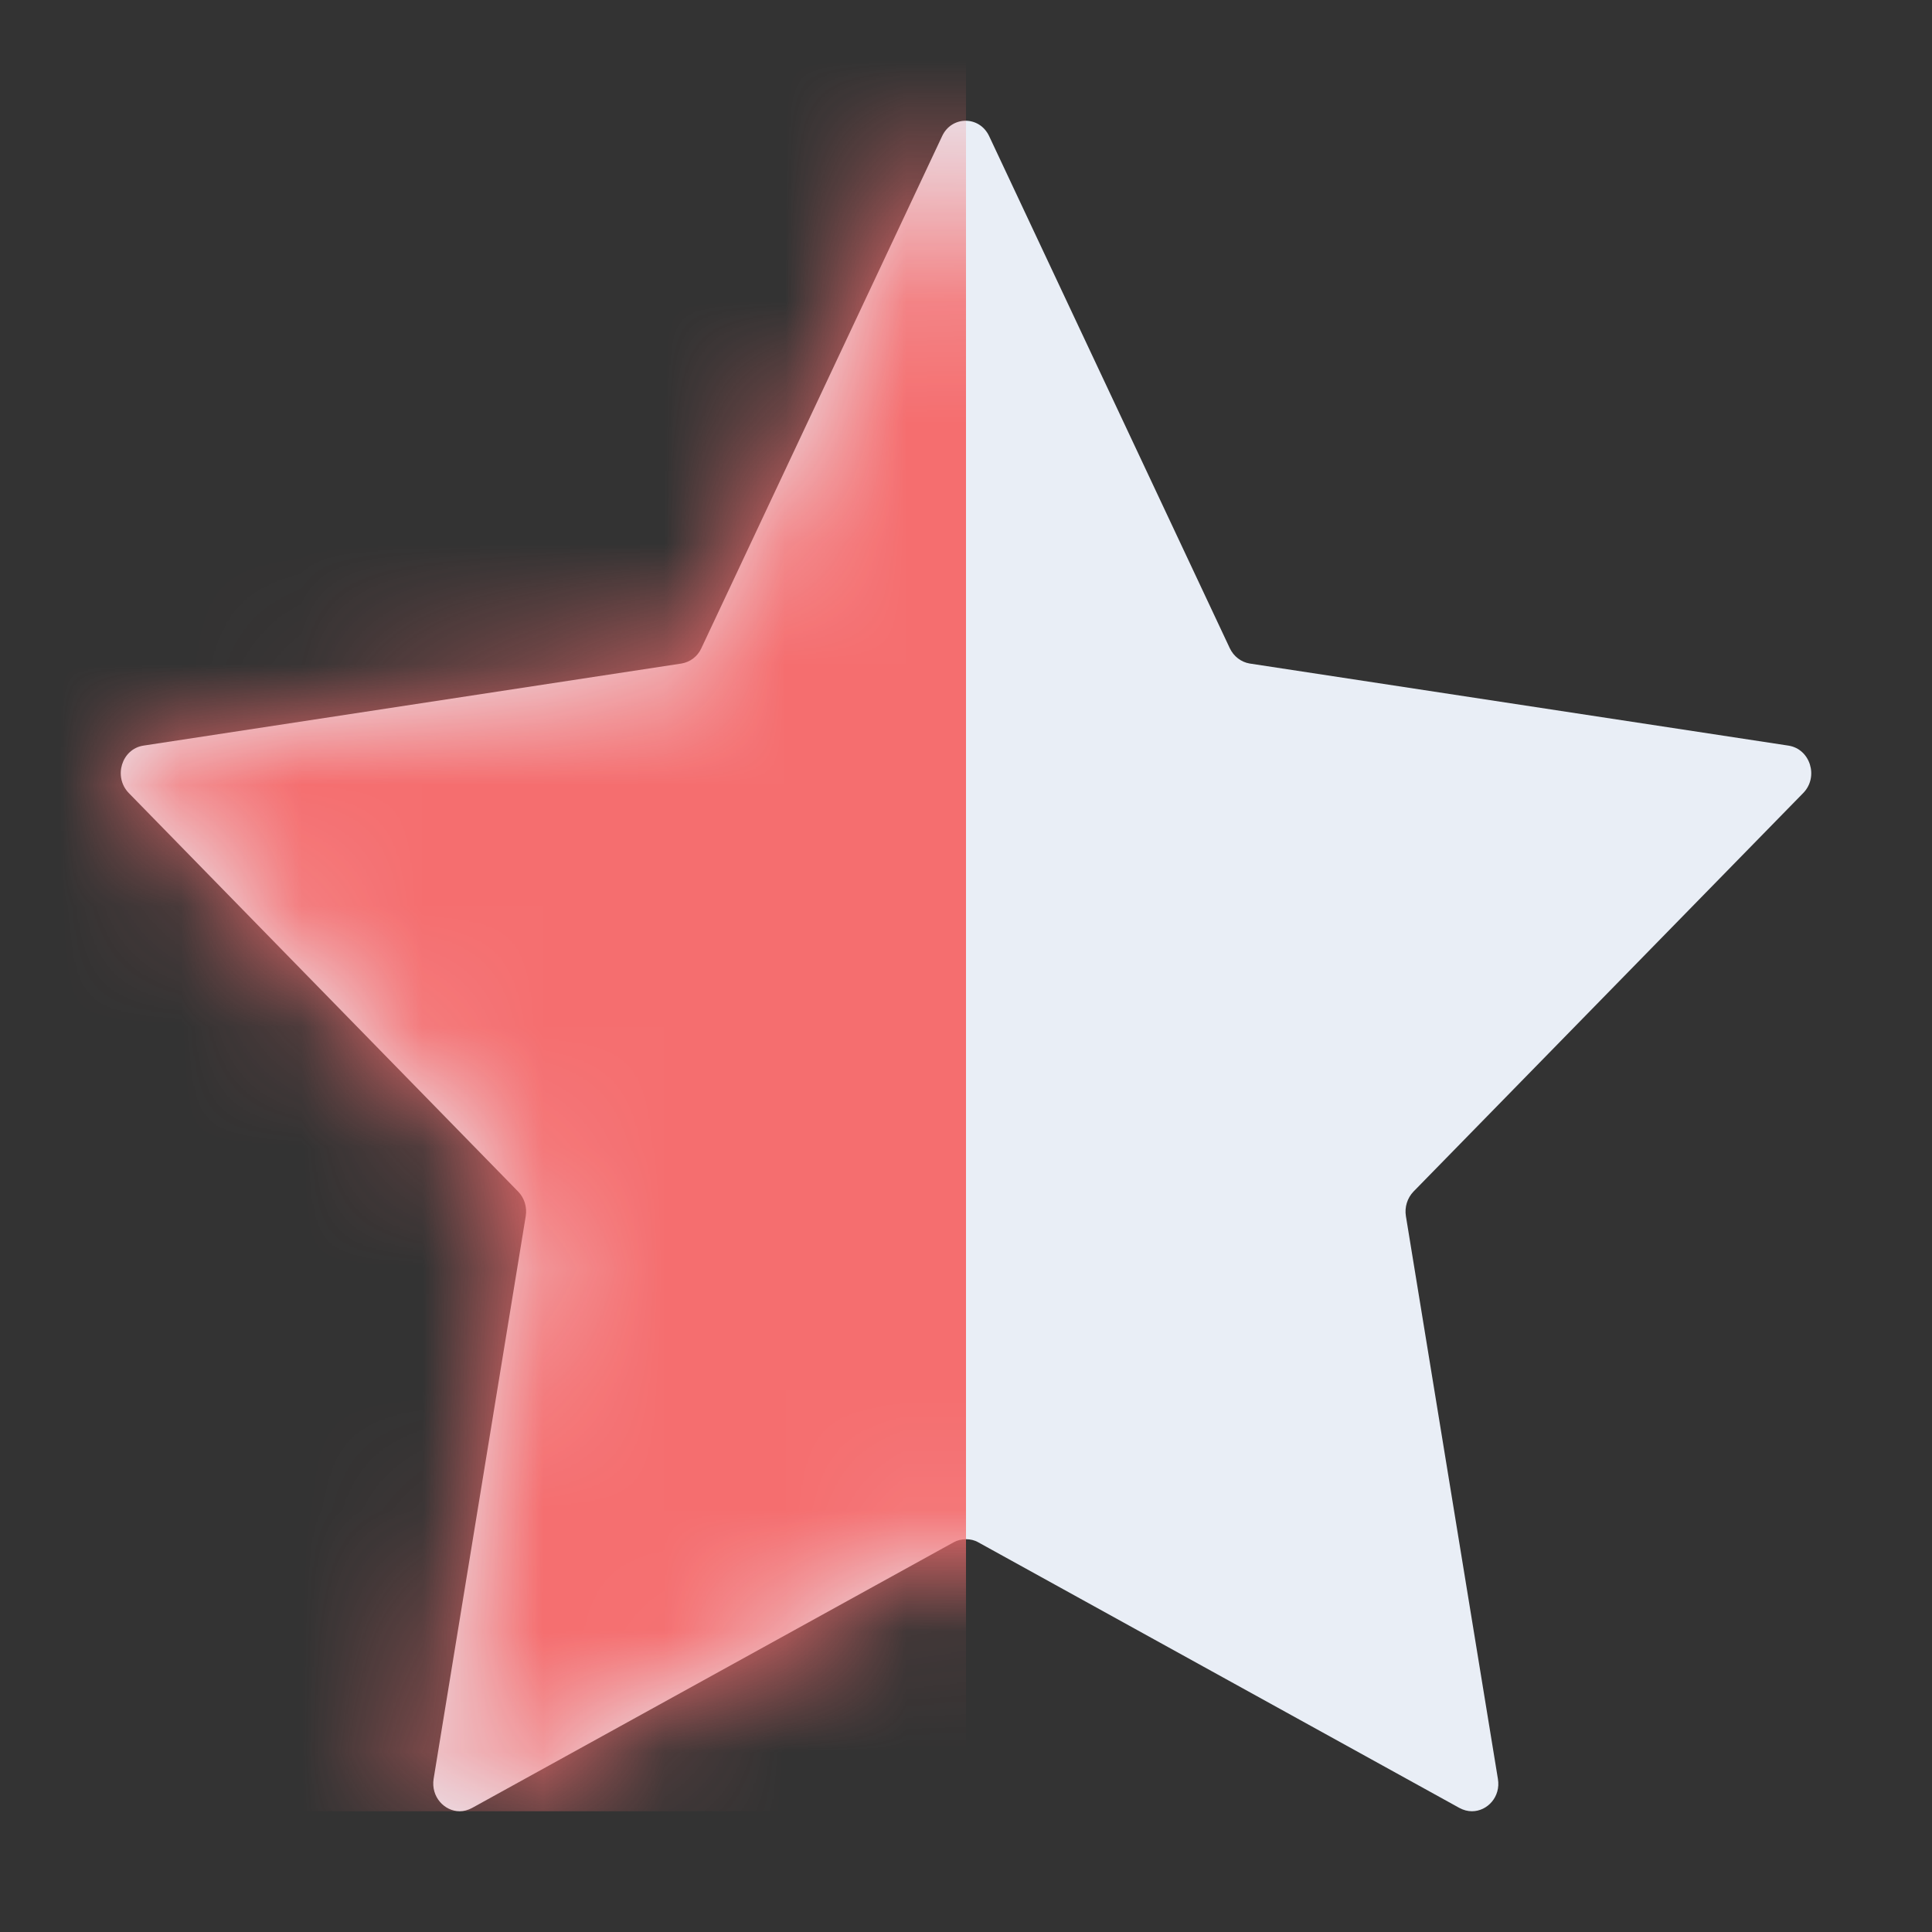 <svg width="16" height="16" viewBox="0 0 16 16" fill="none"
  xmlns="http://www.w3.org/2000/svg">
  <rect x="0" y="0" width="16" height="16" fill="#333333" stroke="none"/>
  <path d="M11.706 9.868C11.655 9.921 11.631 9.997 11.643 10.071L12.405 14.732C12.43 14.88 12.318 15 12.19 15C12.155 15 12.121 14.991 12.087 14.973L8.102 12.773C8.071 12.755 8.035 12.747 8 12.747C7.964 12.747 7.93 12.755 7.897 12.773L3.909 14.973C3.875 14.991 3.841 15 3.807 15C3.68 15 3.568 14.88 3.591 14.732L4.354 10.071C4.366 9.997 4.343 9.921 4.291 9.868L1.066 6.567C0.937 6.433 1.008 6.203 1.187 6.175L5.644 5.495C5.715 5.483 5.777 5.437 5.808 5.369L7.802 1.128C7.841 1.043 7.919 1 7.997 1C8.075 1 8.152 1.043 8.192 1.128L10.185 5.369C10.217 5.436 10.278 5.483 10.349 5.495L14.812 6.175C14.991 6.203 15.064 6.433 14.934 6.567L11.706 9.868Z" fill="#E9EEF6"/>
  <mask id="mask0_5669_16301" style="mask-type:alpha" maskUnits="userSpaceOnUse" x="1" y="1" width="14" height="14">
    <path d="M11.706 9.868C11.655 9.921 11.631 9.997 11.643 10.071L12.405 14.732C12.43 14.88 12.318 15 12.19 15C12.155 15 12.121 14.991 12.087 14.973L8.102 12.773C8.071 12.755 8.035 12.747 8 12.747C7.964 12.747 7.93 12.755 7.897 12.773L3.909 14.973C3.875 14.991 3.841 15 3.807 15C3.68 15 3.568 14.88 3.591 14.732L4.354 10.071C4.366 9.997 4.343 9.921 4.291 9.868L1.066 6.567C0.937 6.433 1.008 6.203 1.187 6.175L5.644 5.495C5.715 5.483 5.777 5.437 5.808 5.369L7.802 1.128C7.841 1.043 7.919 1 7.997 1C8.075 1 8.152 1.043 8.192 1.128L10.185 5.369C10.217 5.436 10.278 5.483 10.349 5.495L14.812 6.175C14.991 6.203 15.064 6.433 14.934 6.567L11.706 9.868Z" fill="black"/>
  </mask>
  <g mask="url(#mask0_5669_16301)">
    <rect width="8" height="15" fill="#F56E6F"/>
  </g>
</svg>
  